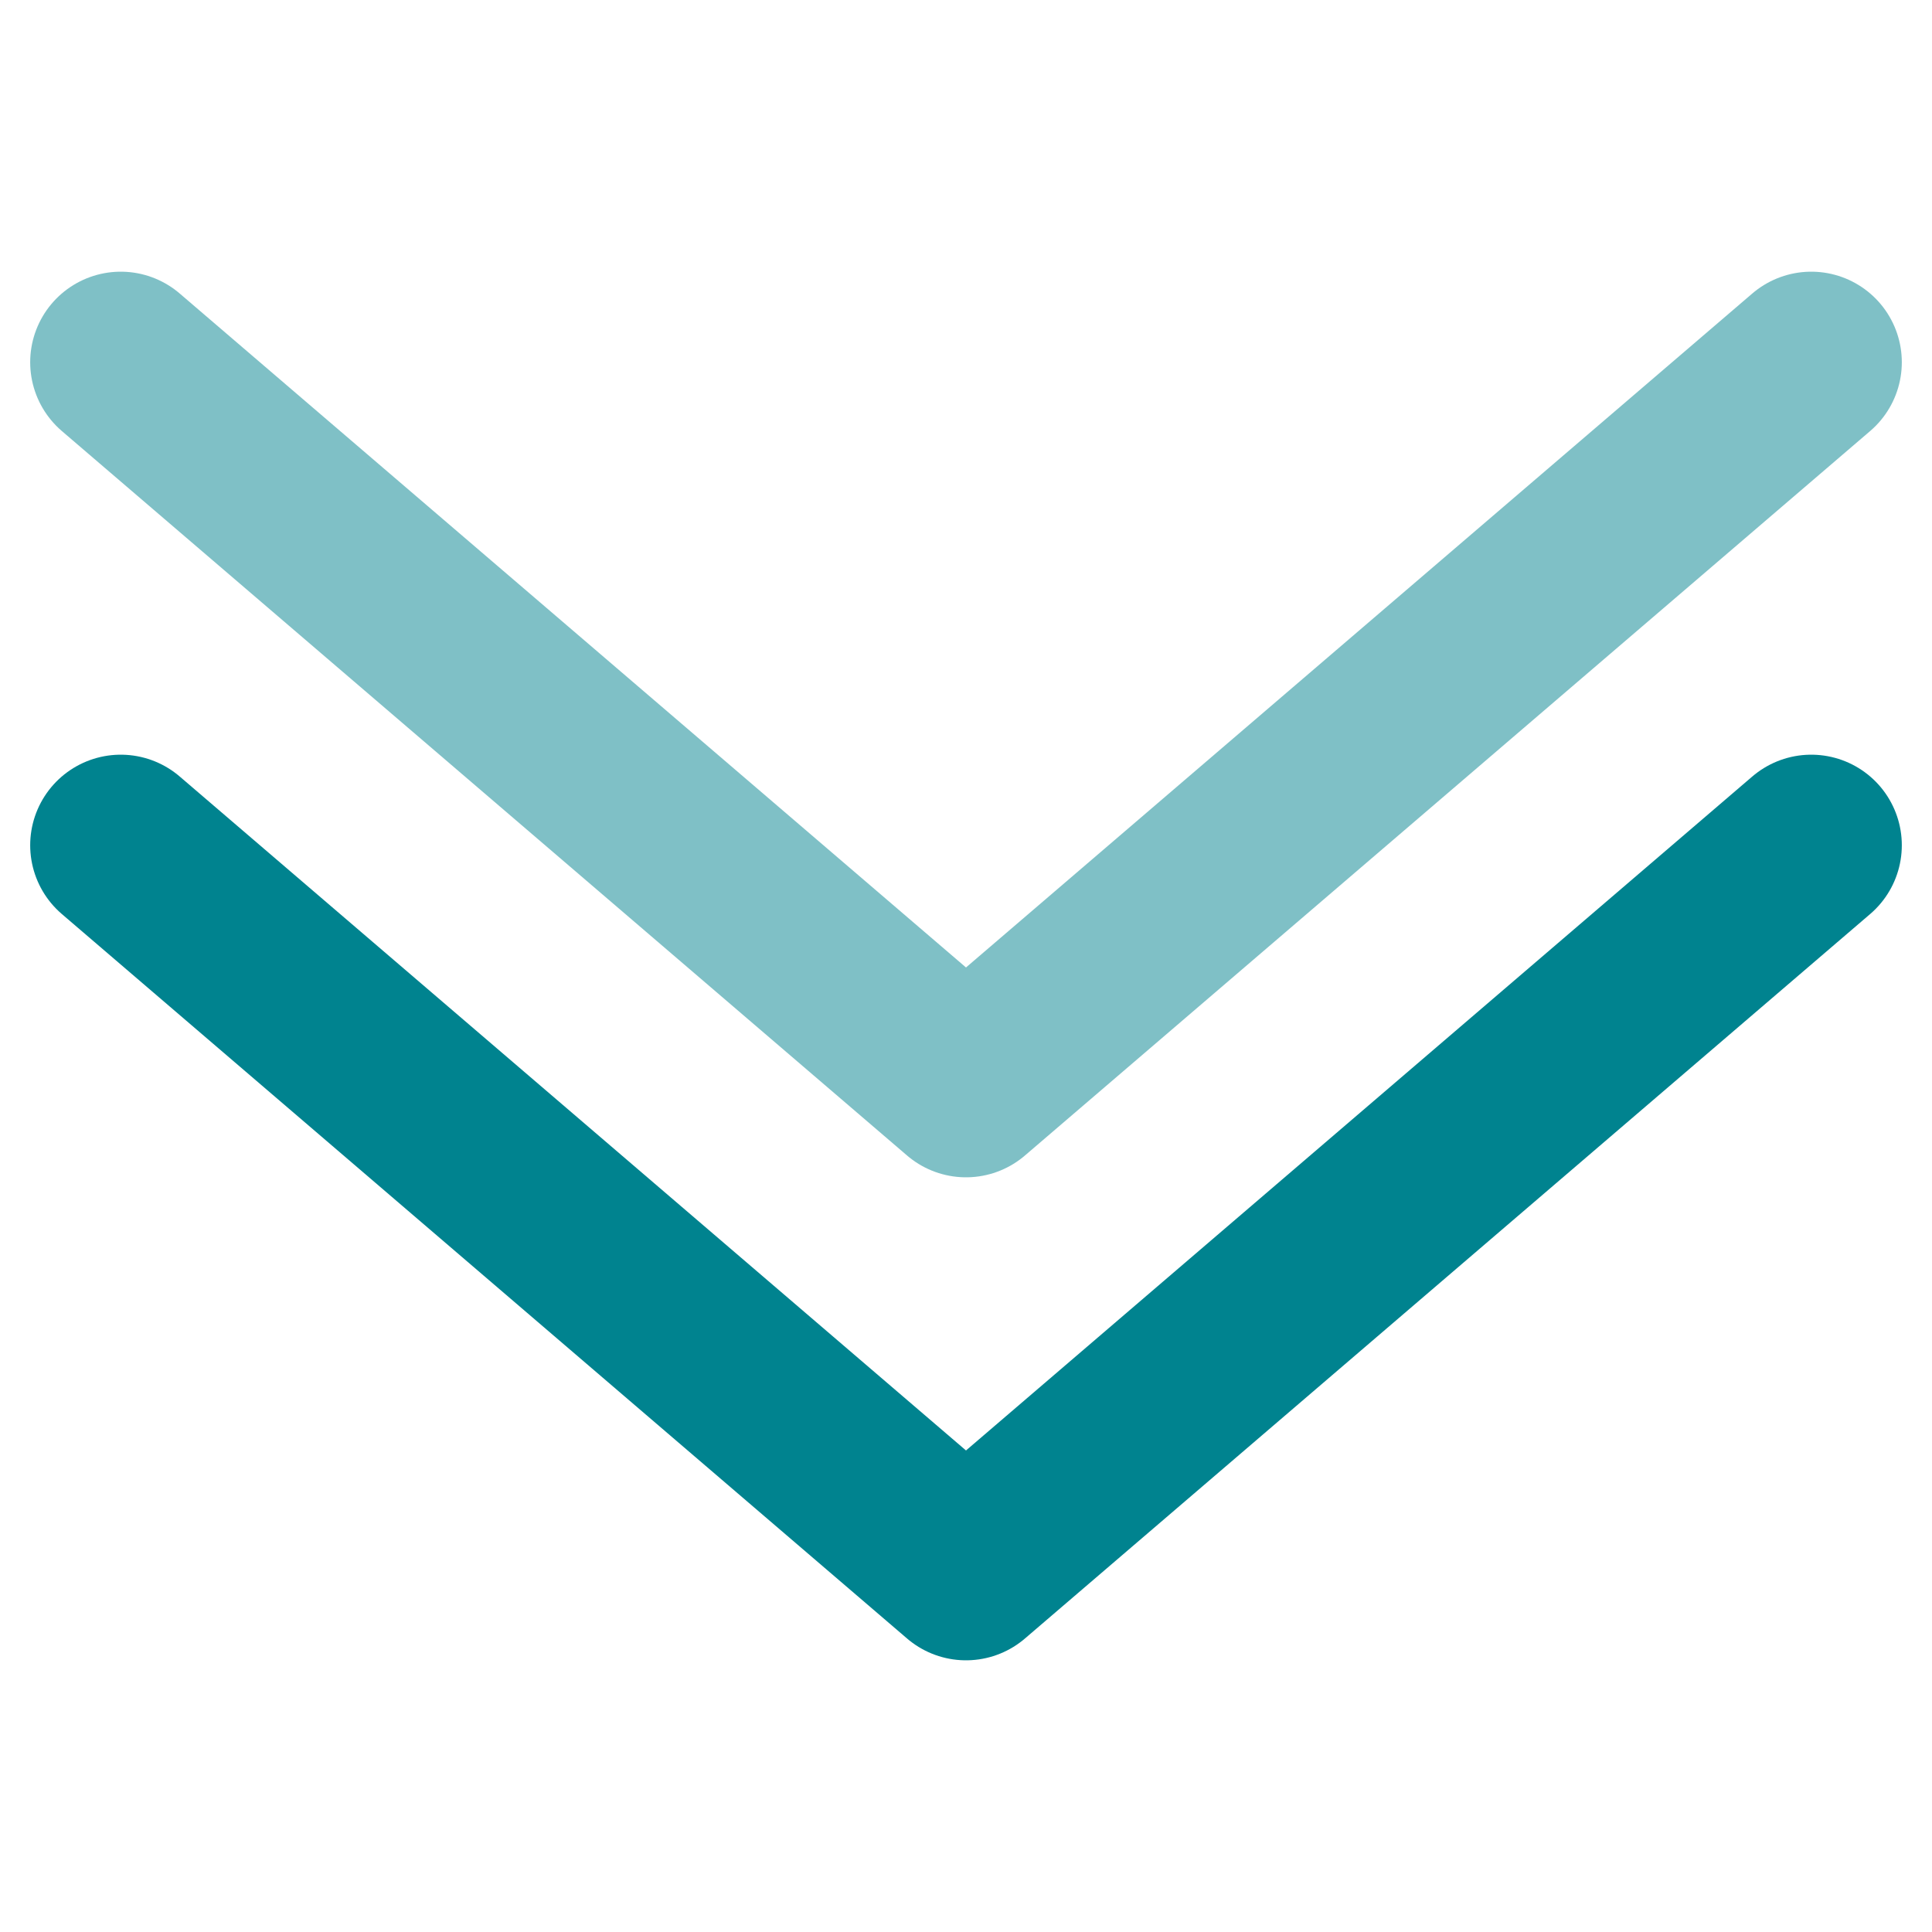 <svg width="16" height="16" viewBox="0 0 16 16" fill="none" xmlns="http://www.w3.org/2000/svg">
<path d="M15 7L8 13L1 7" stroke="#00838F" stroke-width="1.5" stroke-linecap="round" stroke-linejoin="round"/>
<path opacity="0.5" d="M15 3L8 9L1 3" stroke="#00838F" stroke-width="1.5" stroke-linecap="round" stroke-linejoin="round"/>
</svg>
